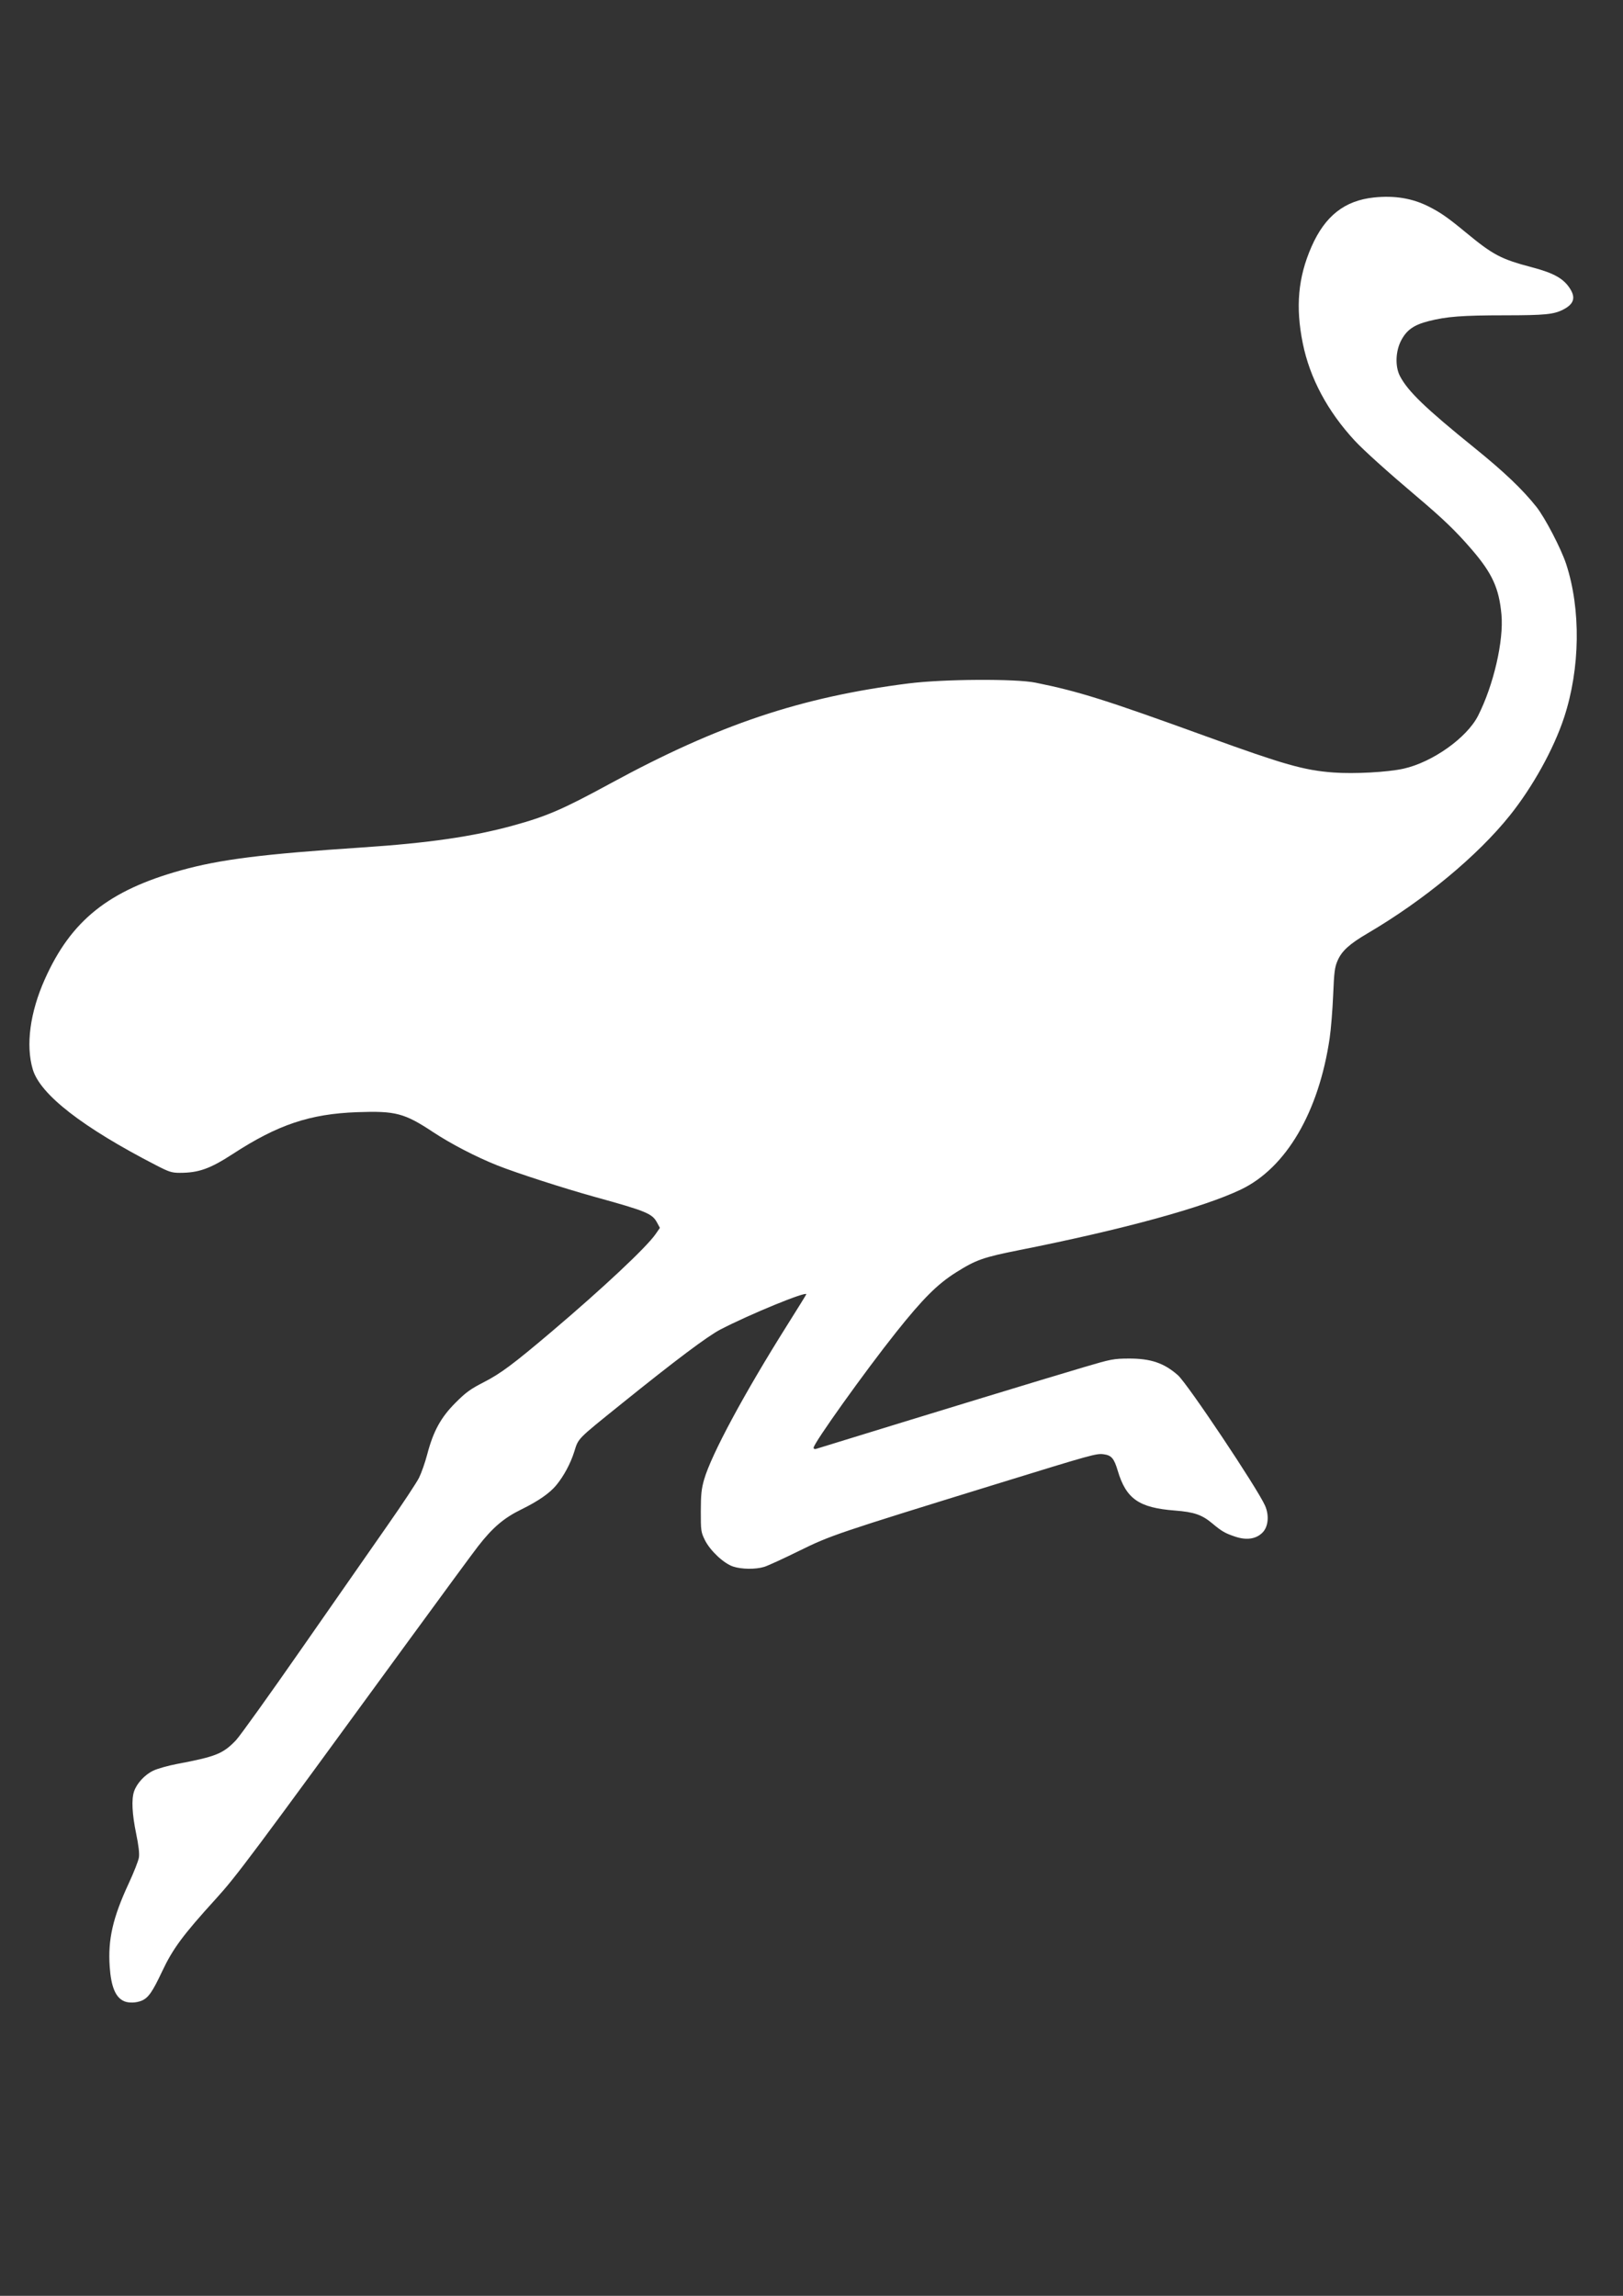 <svg xmlns:inkscape="http://www.inkscape.org/namespaces/inkscape" xmlns:sodipodi="http://sodipodi.sourceforge.net/DTD/sodipodi-0.dtd" xmlns="http://www.w3.org/2000/svg" xmlns:svg="http://www.w3.org/2000/svg" width="210mm" height="297mm" viewBox="0 0 210 297" id="svg5" sodipodi:docname="nostr.svg" inkscape:version="1.1.2 (b8e25be833, 2022-02-05)"><rect x="0" y="0" width="210" height="297" fill="#333333" stroke="none"/><defs id="defs2"></defs><g inkscape:label="Ebene 1" inkscape:groupmode="layer" id="layer1"><path style="fill:#ffffff;stroke-width:0.188" d="m 16.093,258.902 c -1.132,-0.468 -1.717,-1.851 -1.899,-4.482 -0.243,-3.52 0.404,-6.347 2.466,-10.782 0.65,-1.398 1.239,-2.894 1.309,-3.323 0.087,-0.535 -0.024,-1.516 -0.357,-3.129 -0.52,-2.526 -0.613,-4.408 -0.268,-5.433 0.352,-1.046 1.396,-2.174 2.49,-2.692 0.553,-0.262 1.93,-0.65 3.058,-0.863 5.041,-0.951 5.964,-1.321 7.632,-3.061 0.496,-0.518 4.332,-5.869 8.523,-11.891 4.191,-6.022 9.192,-13.196 11.113,-15.941 1.921,-2.745 3.748,-5.506 4.06,-6.136 0.312,-0.63 0.787,-1.986 1.056,-3.013 0.785,-3.003 1.76,-4.784 3.655,-6.682 1.359,-1.36 1.932,-1.776 3.681,-2.672 2.159,-1.105 3.82,-2.344 8.758,-6.53 6.625,-5.616 12.285,-10.924 13.458,-12.622 l 0.557,-0.805 -0.368,-0.683 c -0.631,-1.171 -1.373,-1.477 -8.068,-3.328 -3.921,-1.084 -10.138,-3.093 -12.594,-4.07 -2.745,-1.092 -6.009,-2.785 -8.335,-4.322 -3.7,-2.445 -4.841,-2.744 -9.794,-2.566 -6.126,0.221 -10.278,1.615 -16.103,5.407 -2.939,1.913 -4.42,2.441 -6.846,2.441 -1.048,0 -1.384,-0.107 -3.051,-0.965 -9.559,-4.924 -15.019,-9.165 -15.985,-12.416 -0.927,-3.121 -0.361,-7.361 1.555,-11.655 3.399,-7.617 8.252,-11.498 17.641,-14.105 5.061,-1.406 10.57,-2.1 23.449,-2.954 8.525,-0.566 14.269,-1.397 19.426,-2.81 4.424,-1.212 6.478,-2.099 12.687,-5.476 13.968,-7.597 24.616,-11.168 38.558,-12.93 4.502,-0.569 13.84,-0.625 16.439,-0.098 5.612,1.137 9.077,2.229 22.224,7.001 9.892,3.59 12.525,4.337 16.281,4.618 2.712,0.202 7.024,-0.034 9.099,-0.492 3.748,-0.833 8.202,-3.996 9.651,-6.855 2.006,-3.958 3.333,-9.708 3.022,-13.093 -0.313,-3.41 -1.195,-5.336 -3.858,-8.424 -2.045,-2.372 -3.688,-3.953 -7.16,-6.889 -3.705,-3.133 -6.821,-5.94 -7.958,-7.167 -3.528,-3.811 -5.817,-8.097 -6.73,-12.601 -0.955,-4.715 -0.613,-8.523 1.12,-12.479 1.751,-3.996 4.287,-5.995 8.111,-6.39 2.648,-0.274 4.939,0.105 7.045,1.165 1.544,0.777 2.487,1.435 4.807,3.35 3.561,2.939 4.541,3.455 8.604,4.528 2.853,0.754 4.115,1.477 4.941,2.832 0.693,1.137 0.415,1.933 -0.918,2.622 -1.223,0.632 -2.359,0.745 -7.542,0.749 -5.565,0.003 -7.541,0.155 -9.895,0.754 -1.91,0.487 -2.845,1.15 -3.555,2.521 -0.723,1.398 -0.784,3.356 -0.143,4.588 1.024,1.969 3.295,4.155 9.643,9.286 3.813,3.082 6.202,5.356 8.002,7.618 1.117,1.403 3.208,5.418 3.86,7.41 1.922,5.872 1.818,13.518 -0.271,19.857 -1.341,4.069 -4.046,8.953 -7.013,12.662 -4.189,5.236 -11.113,10.972 -18.423,15.262 -2.345,1.376 -3.325,2.269 -3.872,3.529 -0.369,0.85 -0.447,1.461 -0.572,4.469 -0.08,1.916 -0.282,4.417 -0.45,5.556 -1.414,9.587 -5.642,16.791 -11.495,19.585 -4.884,2.332 -15.26,5.168 -28.628,7.825 -4.719,0.938 -5.64,1.263 -8.246,2.908 -2.401,1.516 -4.263,3.378 -7.721,7.717 -4.02,5.045 -10.679,14.364 -10.683,14.948 0,0.15 0.129,0.208 0.328,0.147 15.254,-4.703 29.121,-8.933 34.702,-10.585 3.471,-1.027 3.786,-1.088 5.744,-1.098 2.832,-0.013 4.568,0.573 6.363,2.156 1.237,1.091 10.278,14.62 11.274,16.87 0.553,1.25 0.426,2.702 -0.303,3.462 -0.818,0.854 -2.066,1.05 -3.544,0.556 -1.319,-0.44 -1.75,-0.688 -2.959,-1.702 -1.358,-1.139 -2.368,-1.488 -4.859,-1.68 -4.664,-0.358 -6.314,-1.512 -7.401,-5.173 -0.467,-1.572 -0.81,-1.973 -1.806,-2.106 -0.948,-0.128 -1.418,0.003 -13.809,3.826 -20.807,6.42 -21.534,6.666 -25.615,8.676 -2.02,0.995 -4.046,1.923 -4.503,2.063 -1.121,0.344 -2.957,0.321 -4.046,-0.048 -1.219,-0.415 -2.968,-2.064 -3.639,-3.429 -0.499,-1.017 -0.525,-1.199 -0.522,-3.706 0.003,-2.168 0.079,-2.9 0.428,-4.115 0.924,-3.214 5.19,-11.14 10.748,-19.969 1.361,-2.162 2.475,-3.963 2.475,-4.002 0,-0.411 -7.363,2.612 -11.112,4.561 -1.672,0.869 -5.827,3.989 -12.807,9.615 -5.811,4.684 -5.547,4.416 -6.105,6.188 -0.486,1.543 -1.349,3.152 -2.333,4.345 -0.852,1.033 -2.333,2.06 -4.51,3.126 -2.265,1.109 -3.721,2.348 -5.603,4.769 -0.645,0.83 -4.739,6.396 -9.097,12.368 -20.297,27.814 -22.152,30.299 -24.805,33.214 -4.306,4.733 -5.597,6.478 -6.996,9.452 -1.23,2.615 -1.776,3.394 -2.63,3.751 -0.691,0.289 -1.657,0.324 -2.241,0.083 z" id="path890"></path></g></svg>